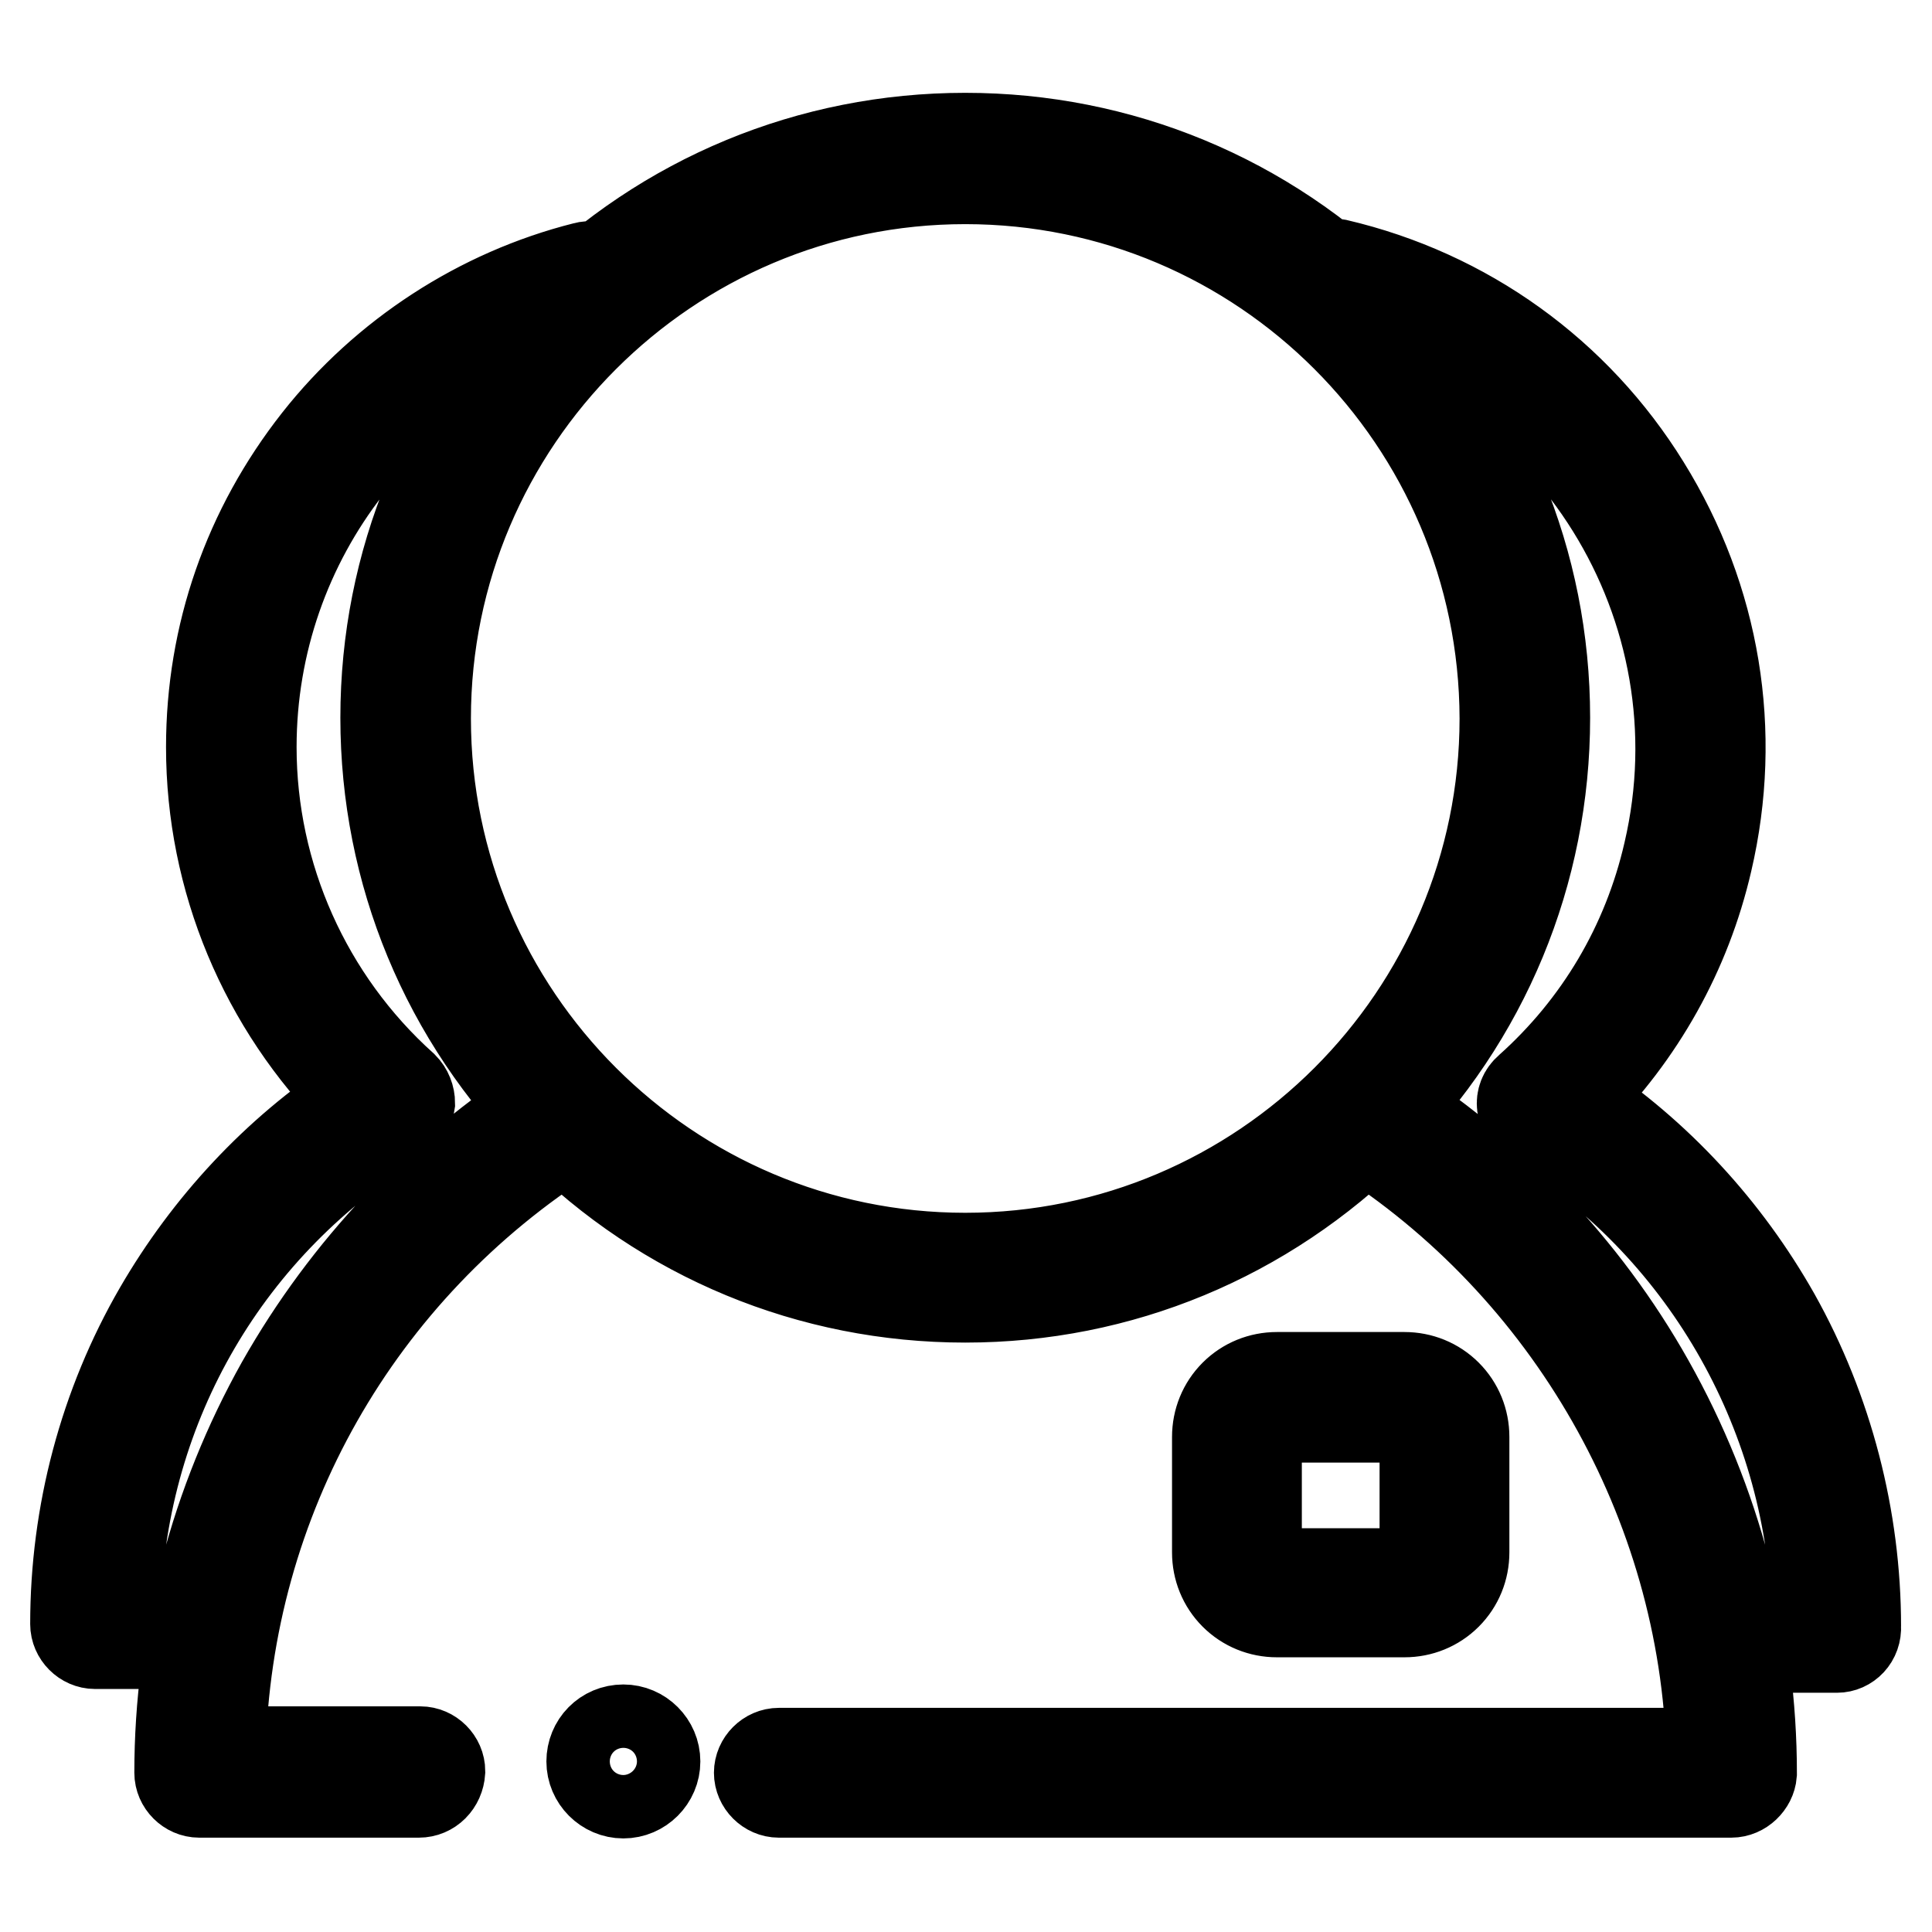 <?xml version="1.0" encoding="utf-8"?>
<!-- Svg Vector Icons : http://www.onlinewebfonts.com/icon -->
<!DOCTYPE svg PUBLIC "-//W3C//DTD SVG 1.1//EN" "http://www.w3.org/Graphics/SVG/1.1/DTD/svg11.dtd">
<svg version="1.1" xmlns="http://www.w3.org/2000/svg" xmlns:xlink="http://www.w3.org/1999/xlink" x="0px" y="0px" viewBox="0 0 256 256" enable-background="new 0 0 256 256" xml:space="preserve">
<g> <path stroke-width="12" fill-opacity="0" stroke="#000000"  d="M25.7,217.8H12.6c-1.4,0-2.6-1.2-2.6-2.6c0-14.6,3.8-29,11.1-41.6c6.5-11.2,15.5-20.9,26.3-28 C35,133.2,28,116.5,28,99c0-14.9,4.9-28.9,14.1-40.6c8.9-11.3,21.5-19.5,35.4-23c1.4-0.4,2.8,0.5,3.2,1.9c0.4,1.4-0.5,2.8-1.9,3.2 C52,47.3,33.3,71.3,33.3,99c0,17.1,7.3,33.5,20.1,45c0.6,0.6,0.9,1.4,0.9,2.2c-0.1,0.8-0.6,1.6-1.3,2 c-22.9,13.9-36.8,37.8-37.7,64.4h10.4c1.4,0,2.6,1.2,2.6,2.6C28.3,216.6,27.1,217.8,25.7,217.8z M243.4,218.3h-14.9 c-1.4,0-2.6-1.2-2.6-2.6c0-1.4,1.2-2.6,2.6-2.6h12.2c-0.9-26.3-15.1-50.9-37.7-64.6c-0.7-0.4-1.2-1.2-1.3-2 c-0.1-0.8,0.2-1.6,0.9-2.2c9.3-8.3,15.7-19.1,18.5-31.3c7.6-32.5-12.7-65.2-45.2-72.8c-1.4-0.3-2.3-1.7-2-3.2 c0.3-1.4,1.7-2.3,3.2-2c17.1,4,31.7,14.5,40.9,29.4c9.3,15,12.2,32.6,8.2,49.7c-2.8,12.1-8.9,22.9-17.6,31.6 c11,7.3,20.1,17.2,26.6,28.7c7,12.5,10.7,26.8,10.7,41.1C246,217.1,244.8,218.3,243.4,218.3L243.4,218.3z M229.4,237.5H103.2 c-1.4,0-2.6-1.2-2.6-2.6c0-1.4,1.2-2.6,2.6-2.6h123.6c-0.9-33.2-18.8-64.5-47-82.3c-1.2-0.8-1.6-2.4-0.8-3.6 c0.8-1.2,2.4-1.6,3.6-0.8c14.8,9.3,27.3,22.3,35.9,37.6c8.9,15.8,13.6,33.7,13.6,51.8C232,236.3,230.8,237.5,229.4,237.5 L229.4,237.5z M55.5,237.5H26.4c-1.4,0-2.6-1.2-2.6-2.6c0-18,4.7-35.8,13.5-51.5c8.6-15.2,20.9-28.2,35.6-37.6 c1.2-0.8,2.8-0.4,3.6,0.8c0.8,1.2,0.4,2.8-0.8,3.6c-28.4,18-45.7,48.5-46.5,81.9h26.5c1.4,0,2.6,1.2,2.6,2.6 C58.2,236.3,57,237.5,55.5,237.5L55.5,237.5z M78.4,233.4c0,2.3,1.9,4.2,4.2,4.2c2.3,0,4.2-1.9,4.2-4.2c0-2.3-1.9-4.2-4.2-4.2 C80.2,229.2,78.4,231.1,78.4,233.4z M127.9,171.9c-20.5,0-39.8-8-54.3-22.5c-14.5-14.5-22.5-33.8-22.5-54.3 c0-20.5,8-39.8,22.5-54.3s33.8-22.5,54.3-22.5c20.5,0,39.8,8,54.3,22.5c14.5,14.5,22.5,33.8,22.5,54.3c0,20.5-8,39.8-22.5,54.3 C167.6,163.9,148.4,171.9,127.9,171.9z M127.9,23.7c-39.4,0-71.5,32.1-71.5,71.5c0,39.4,32.1,71.5,71.5,71.5 c39.4,0,71.5-32.1,71.5-71.5C199.3,55.7,167.3,23.7,127.9,23.7z M169.2,213.6c-2.1,0-4.1-0.8-5.6-2.3c-1.5-1.5-2.3-3.5-2.3-5.6 v-15.3c0-2.1,0.8-4.1,2.3-5.6c1.5-1.5,3.5-2.3,5.6-2.3h16.9c2.1,0,4.1,0.8,5.6,2.3c1.5,1.5,2.3,3.5,2.3,5.6v15.3 c0,2.1-0.8,4.1-2.3,5.6c-1.5,1.5-3.5,2.3-5.6,2.3H169.2z M169.2,187.8c-0.7,0-1.4,0.3-1.9,0.8s-0.8,1.2-0.8,1.9v15.3 c0,0.7,0.3,1.4,0.8,1.9s1.2,0.8,1.9,0.8h16.9c0.7,0,1.4-0.3,1.9-0.8c0.5-0.5,0.8-1.2,0.8-1.9v-15.3c0-0.7-0.3-1.4-0.8-1.9 c-0.5-0.5-1.2-0.8-1.9-0.8H169.2z"/></g>
</svg>